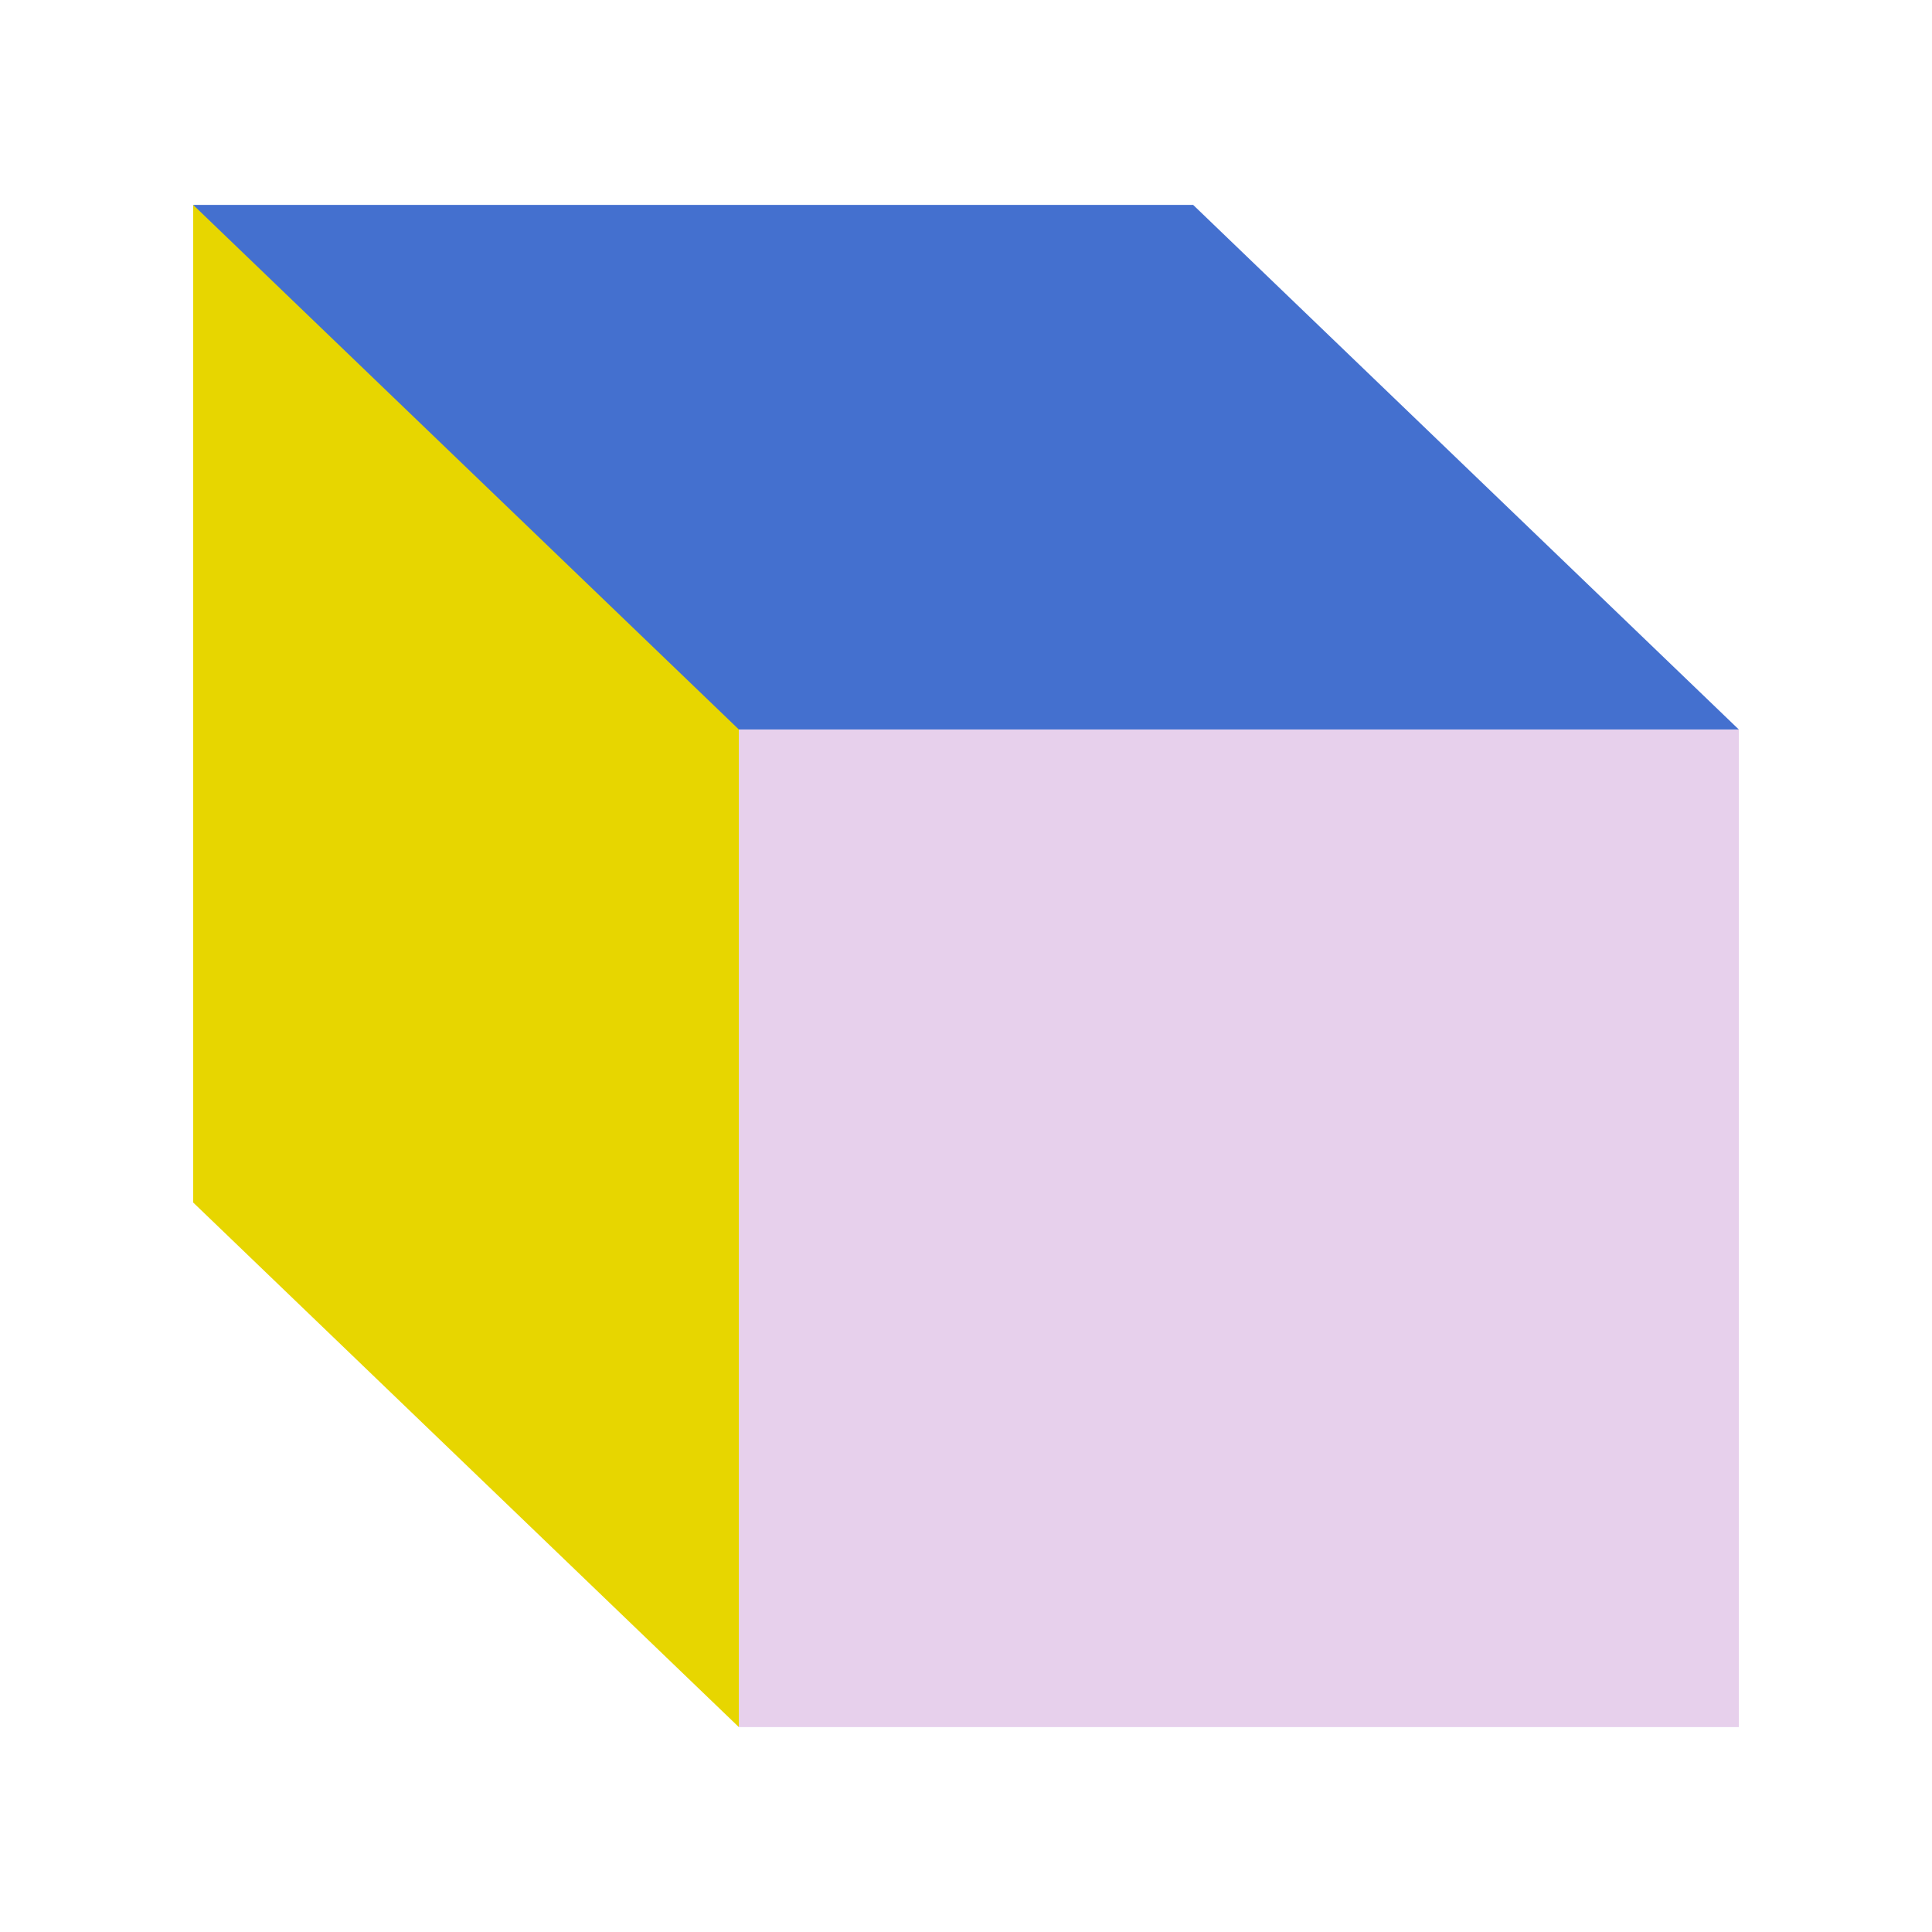 <?xml version="1.0" encoding="UTF-8"?>
<svg data-bbox="20 21.212 160 157.576" xmlns="http://www.w3.org/2000/svg" width="200" height="200" viewBox="0 0 200 200" data-type="color">
    <g>
        <path d="M180 178.788H76.485L65.818 63.636 180 75.515v103.273z" fill="#E7D0EC" data-color="1"/>
        <path d="M76.485 178.788L20 124.485V21.212l56.485 40.97v116.606z" fill="#E7D600" data-color="2"/>
        <path d="M180 75.515H76.485L20 21.212h103.515L180 75.515z" fill="#4470CF" data-color="3"/>
    </g>
</svg>
